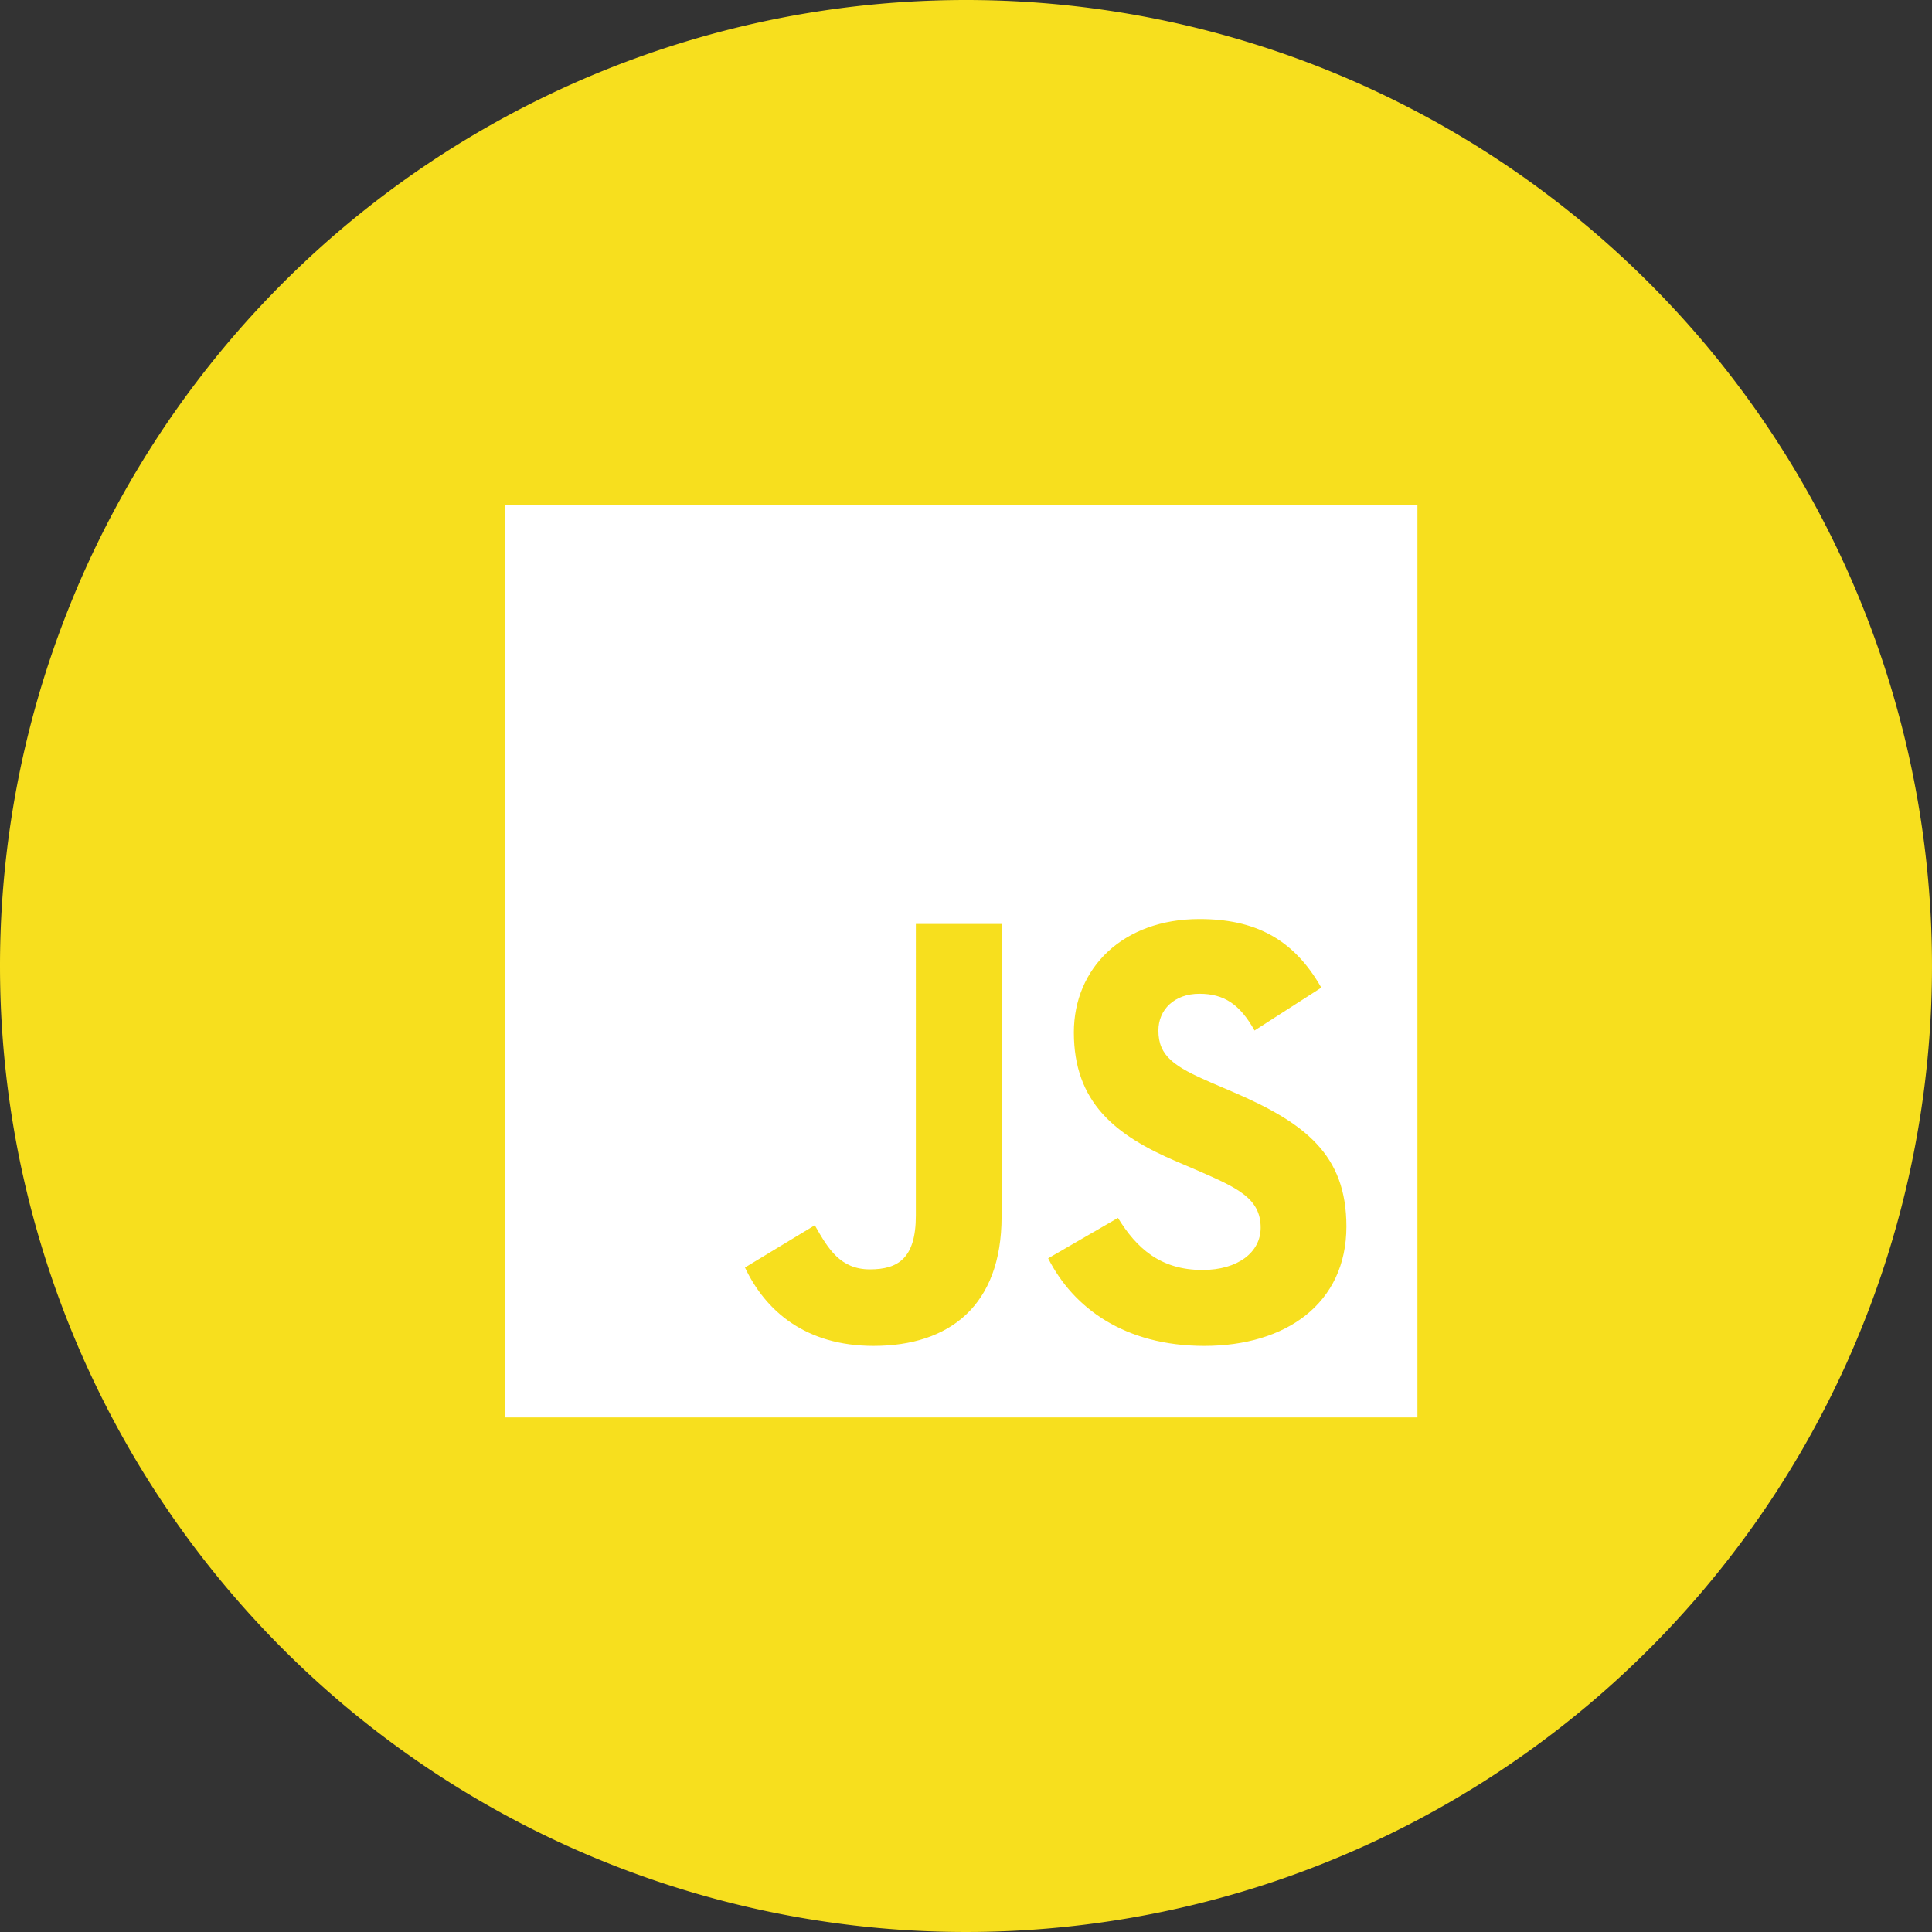 <svg xmlns="http://www.w3.org/2000/svg" width="184" height="184" viewBox="0 0 184 184">
  <rect x="0" y="0" width="184" height="184" fill="#333333" stroke="none"/>
  <g id="js" transform="translate(0.496 0.219)">
    <path id="background" d="M92,0A92,92,0,1,1,0,92,92,92,0,0,1,92,0Z" transform="translate(-0.496 -0.219)" fill="#f7df1e"/>
    <g id="javascript" transform="translate(47.607 47.884)">
      <path id="Pfad_87" data-name="Pfad 87" d="M0,0H86.891V86.891H0Z" fill="#fff"/>
      <path id="Pfad_88" data-name="Pfad 88" d="M0,33.188,6.65,29.164c1.283,2.274,2.45,4.2,5.249,4.2,2.683,0,4.375-1.05,4.375-5.132V.467h8.165V28.346c0,8.457-4.958,12.307-12.191,12.307C5.717,40.653,1.925,37.27,0,33.187m28.874-.874,6.649-3.849c1.75,2.858,4.025,4.958,8.049,4.958,3.384,0,5.541-1.692,5.541-4.025,0-2.8-2.216-3.791-5.949-5.424L41.123,23.1c-5.891-2.507-9.8-5.657-9.8-12.306C31.324,4.666,35.99,0,43.281,0c5.191,0,8.924,1.808,11.607,6.533L48.53,10.616c-1.4-2.508-2.916-3.5-5.249-3.5-2.392,0-3.908,1.517-3.908,3.5,0,2.45,1.517,3.442,5.016,4.958l2.041.875c6.941,2.975,10.849,6.008,10.849,12.831,0,7.35-5.774,11.374-13.532,11.374-7.582,0-12.482-3.616-14.873-8.341" transform="translate(22.847 39.425)" fill="#f7df1e"/>
    </g>
  </g>
</svg>
